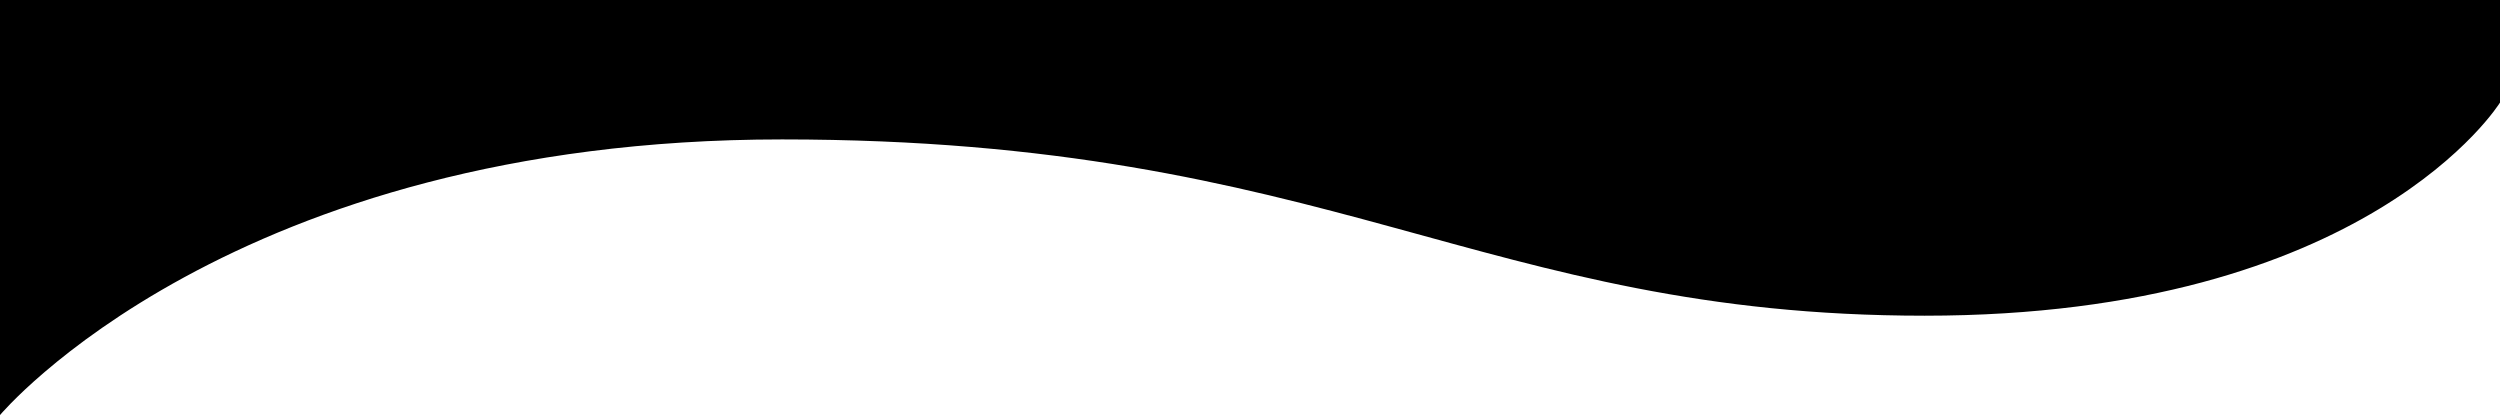 <?xml version="1.0" encoding="utf-8"?>
<!-- Generator: Adobe Illustrator 24.0.1, SVG Export Plug-In . SVG Version: 6.00 Build 0)  -->
<svg version="1.1" id="Ebene_1" xmlns="http://www.w3.org/2000/svg" xmlns:xlink="http://www.w3.org/1999/xlink" x="0px" y="0px"
	 width="1560px" height="259px" viewBox="0 0 1560 259" style="enable-background:new 0 0 1560 259;" xml:space="preserve">
<path d="M0,0l1560,0v64c0,0-82,133-359,133S832,87,488,87S0,259,0,259L0,0z"/>
</svg>
